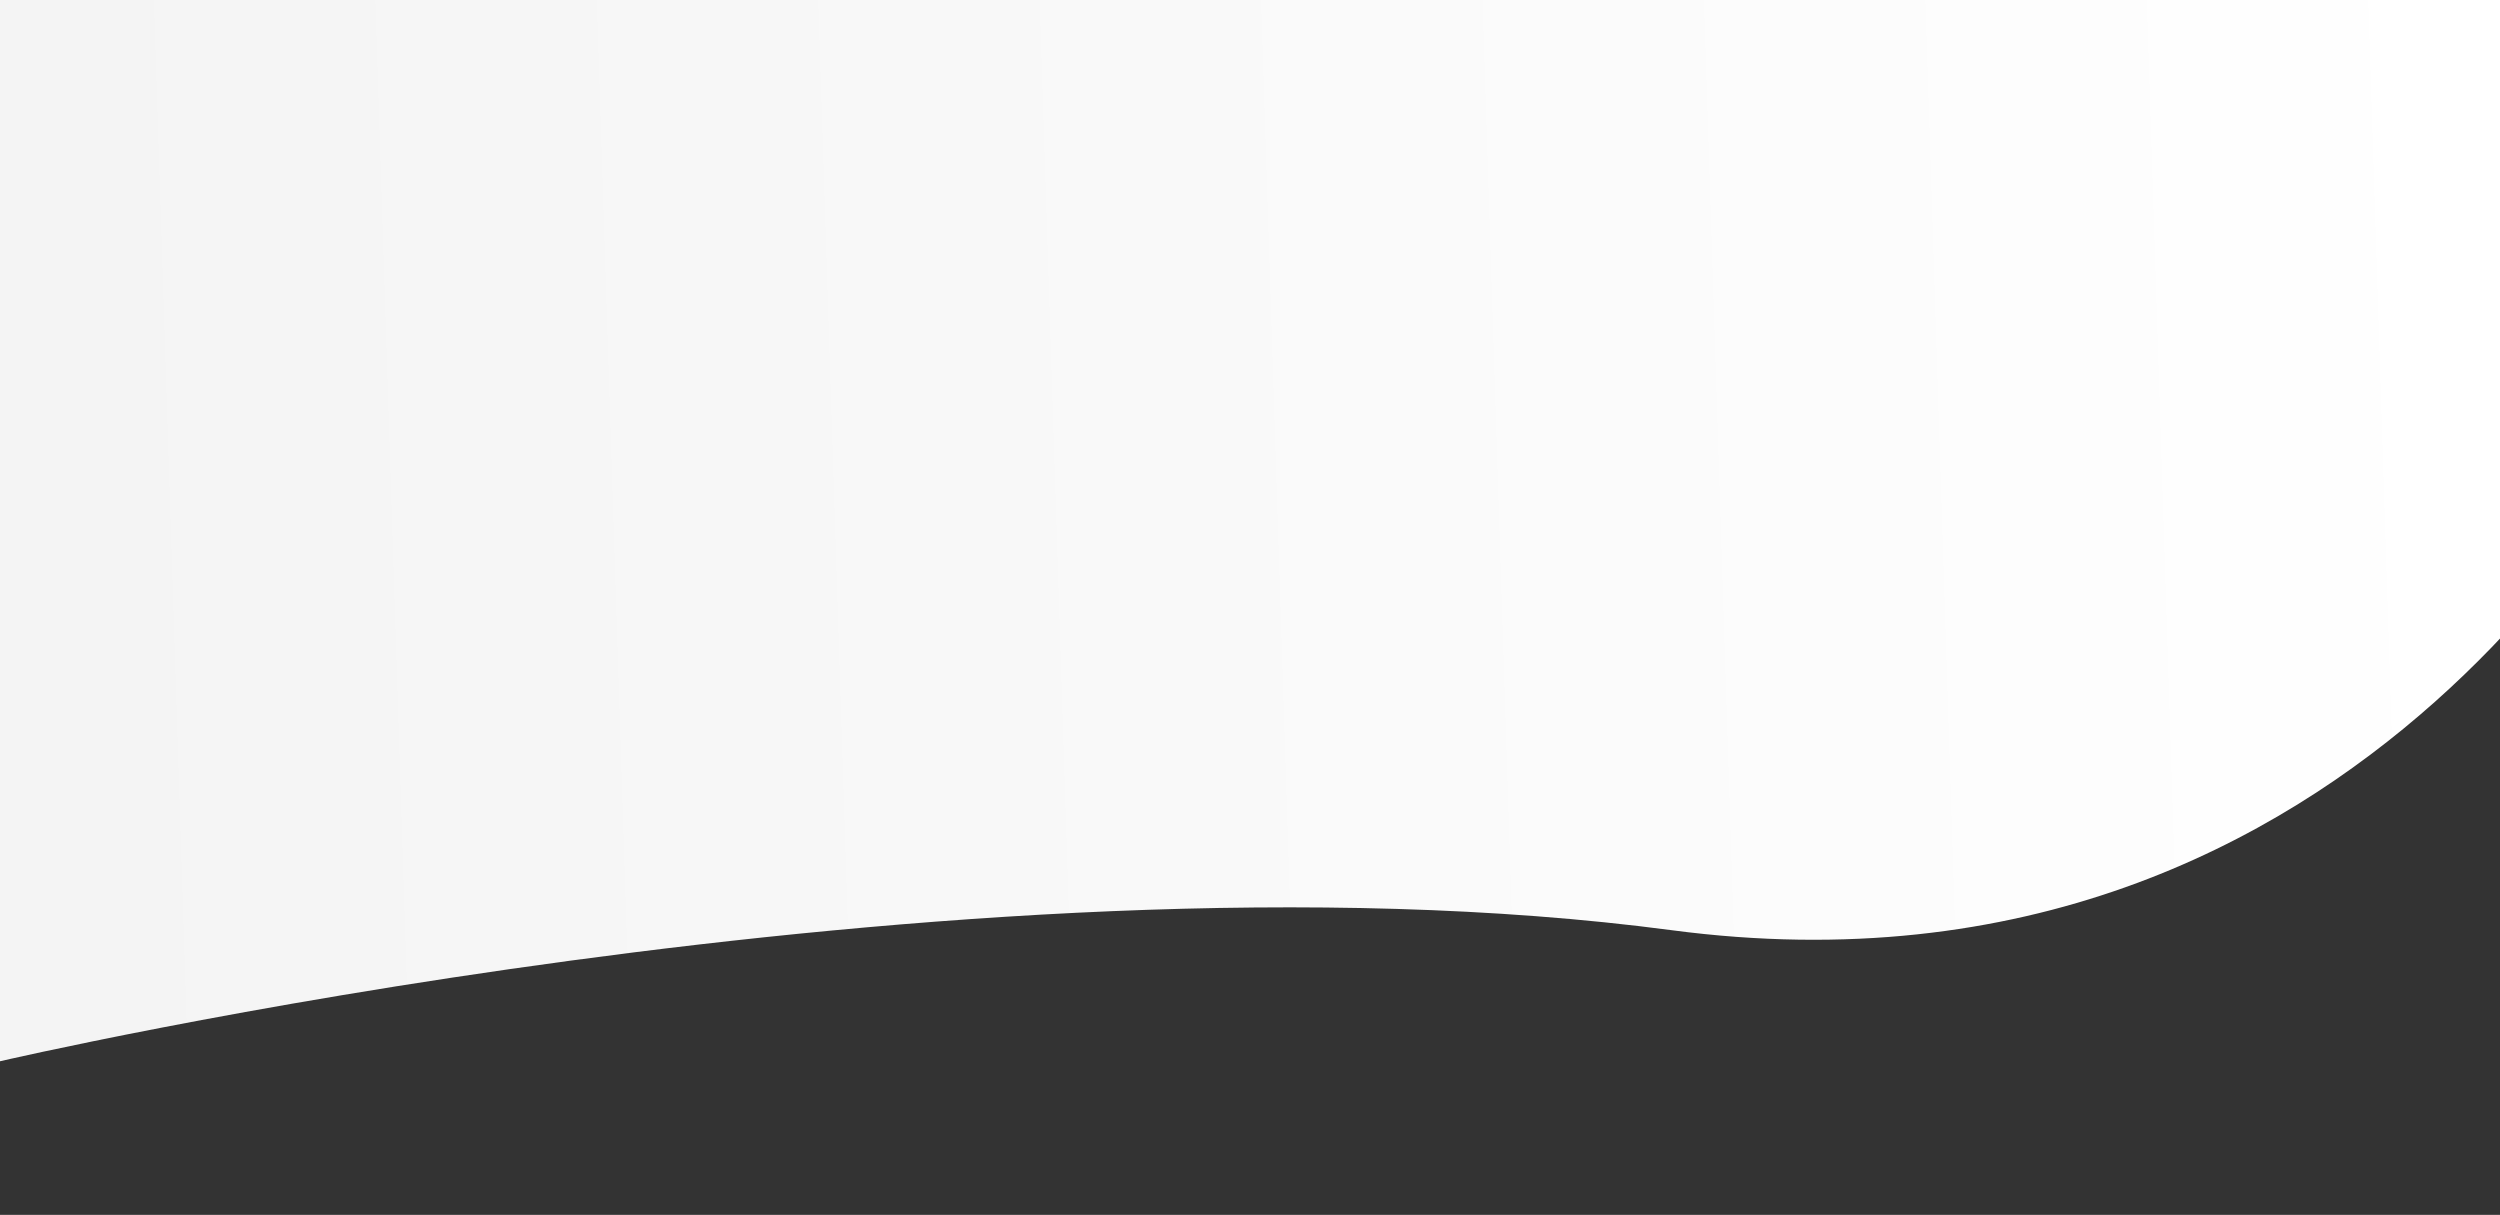 <svg xmlns="http://www.w3.org/2000/svg" xmlns:xlink="http://www.w3.org/1999/xlink" width="1922" height="934" viewBox="0 0 1922 934"><rect x="0" y="0" width="1922" height="934" fill="#333333" stroke="none"/><defs><clipPath id="a"><rect width="1922" height="934" transform="translate(0 137)" fill="#fff" stroke="#707070" stroke-width="1"/></clipPath><linearGradient id="b" x1="0.938" y1="0.059" x2="0.009" y2="0.071" gradientUnits="objectBoundingBox"><stop offset="0" stop-color="#fff"/><stop offset="1" stop-color="#f4f4f4"/></linearGradient></defs><g transform="translate(0 -137)" clip-path="url(#a)"><path d="M10909,940.9s741.726-172.754,1284.89-100.8,766.744-405.017,766.744-405.017V123.692H10909V921.719" transform="translate(-10909 12)" fill="url(#b)"/></g></svg>